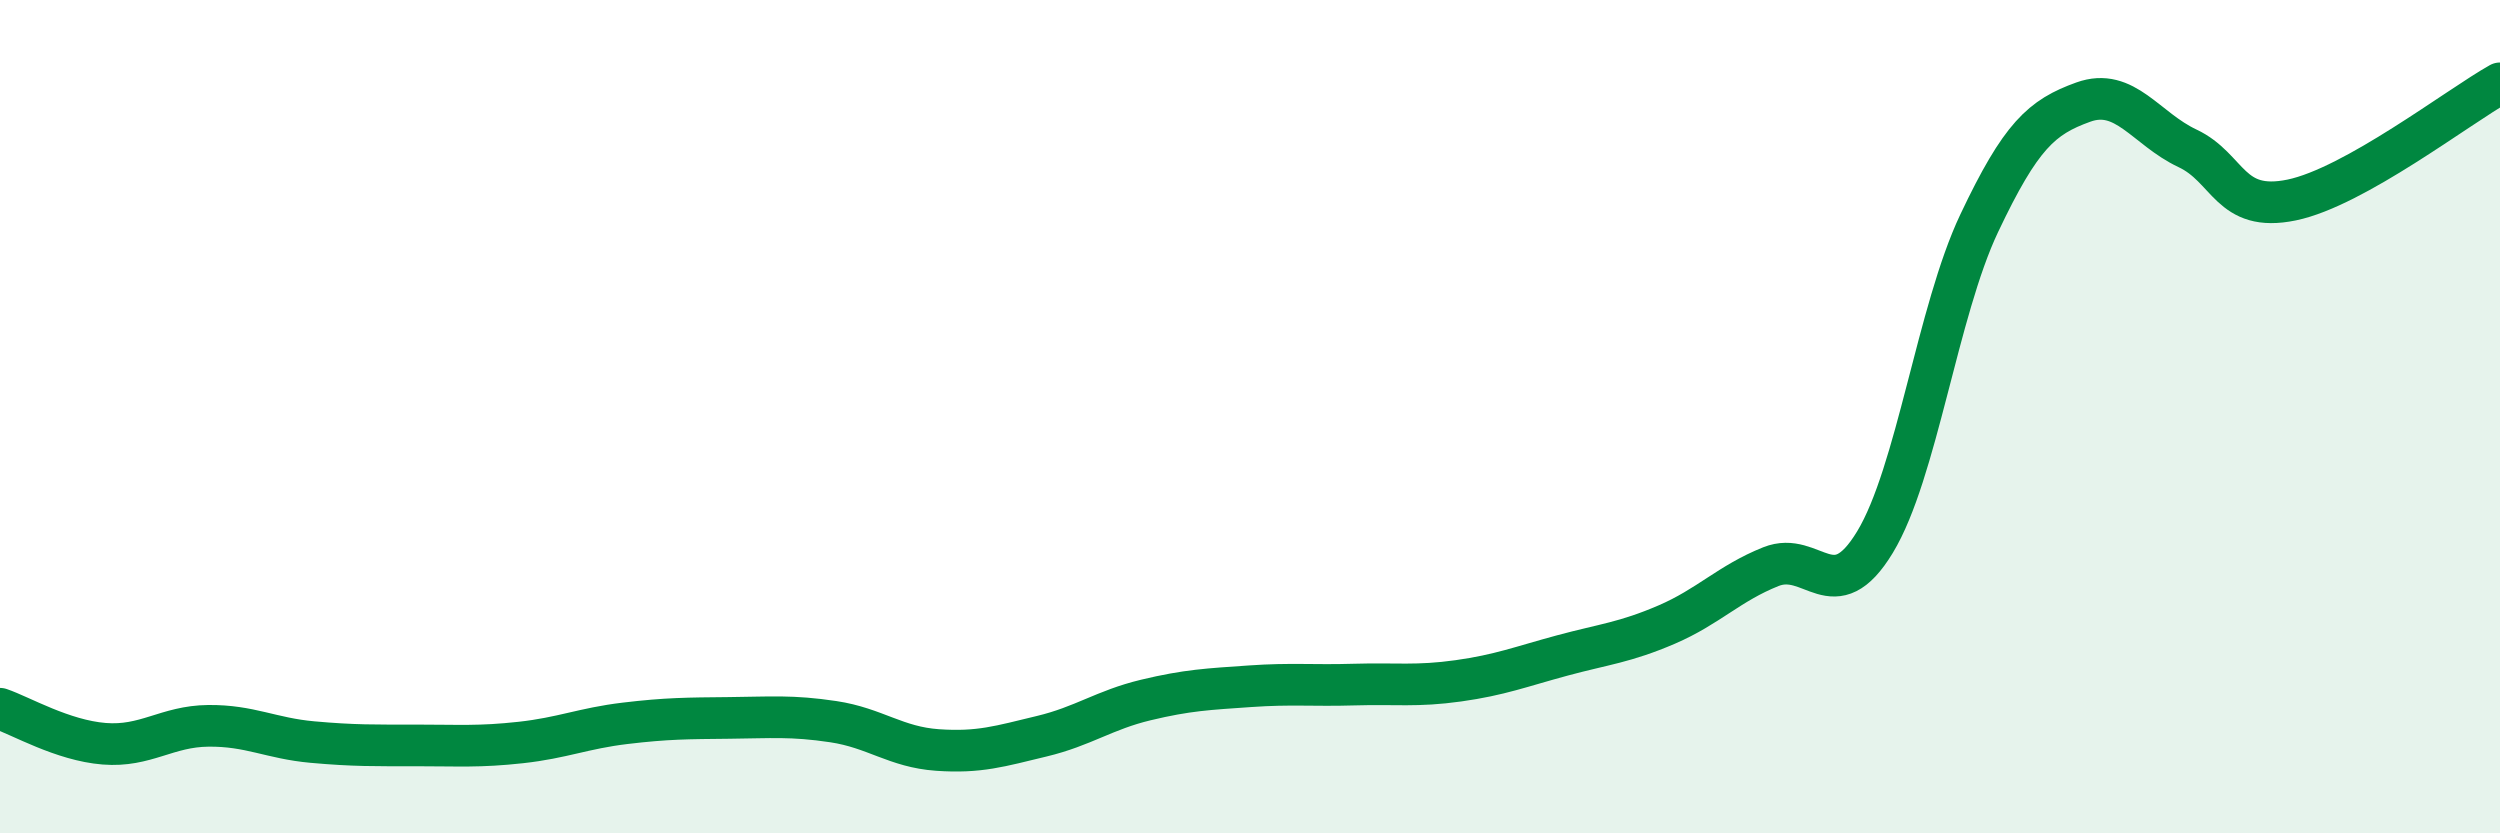 
    <svg width="60" height="20" viewBox="0 0 60 20" xmlns="http://www.w3.org/2000/svg">
      <path
        d="M 0,17.01 C 0.5,17.18 1.5,17.77 2.5,17.85 C 3.5,17.93 4,17.43 5,17.42 C 6,17.41 6.5,17.72 7.5,17.81 C 8.5,17.9 9,17.89 10,17.89 C 11,17.89 11.5,17.93 12.5,17.82 C 13.5,17.71 14,17.48 15,17.36 C 16,17.24 16.5,17.24 17.5,17.23 C 18.5,17.22 19,17.17 20,17.32 C 21,17.47 21.5,17.93 22.5,18 C 23.5,18.07 24,17.91 25,17.67 C 26,17.43 26.5,17.04 27.5,16.8 C 28.5,16.56 29,16.54 30,16.47 C 31,16.4 31.5,16.46 32.5,16.43 C 33.5,16.4 34,16.48 35,16.34 C 36,16.2 36.5,16 37.5,15.73 C 38.5,15.46 39,15.42 40,14.99 C 41,14.56 41.5,14 42.5,13.6 C 43.5,13.2 44,14.66 45,13.01 C 46,11.36 46.5,7.47 47.5,5.36 C 48.5,3.25 49,2.81 50,2.45 C 51,2.09 51.5,3.09 52.5,3.56 C 53.5,4.03 53.5,5.11 55,4.8 C 56.5,4.49 59,2.56 60,2L60 20L0 20Z"
        fill="#008740"
        opacity="0.1"
        stroke-linecap="round"
        stroke-linejoin="round"
      />
      <path
        d="M 0,17.01 C 0.5,17.18 1.5,17.77 2.5,17.85 C 3.5,17.93 4,17.43 5,17.42 C 6,17.41 6.5,17.72 7.5,17.81 C 8.5,17.9 9,17.89 10,17.89 C 11,17.89 11.5,17.93 12.5,17.82 C 13.5,17.71 14,17.48 15,17.36 C 16,17.24 16.5,17.24 17.5,17.23 C 18.5,17.22 19,17.17 20,17.32 C 21,17.47 21.5,17.93 22.5,18 C 23.5,18.07 24,17.91 25,17.67 C 26,17.43 26.5,17.04 27.5,16.8 C 28.5,16.56 29,16.54 30,16.47 C 31,16.4 31.5,16.46 32.5,16.43 C 33.5,16.4 34,16.48 35,16.34 C 36,16.2 36.5,16 37.5,15.73 C 38.5,15.46 39,15.42 40,14.99 C 41,14.56 41.5,14 42.5,13.6 C 43.5,13.2 44,14.66 45,13.01 C 46,11.36 46.5,7.47 47.5,5.36 C 48.5,3.25 49,2.81 50,2.45 C 51,2.09 51.5,3.09 52.5,3.56 C 53.5,4.03 53.5,5.11 55,4.8 C 56.5,4.49 59,2.56 60,2"
        stroke="#008740"
        stroke-width="1"
        fill="none"
        stroke-linecap="round"
        stroke-linejoin="round"
      />
    </svg>
  